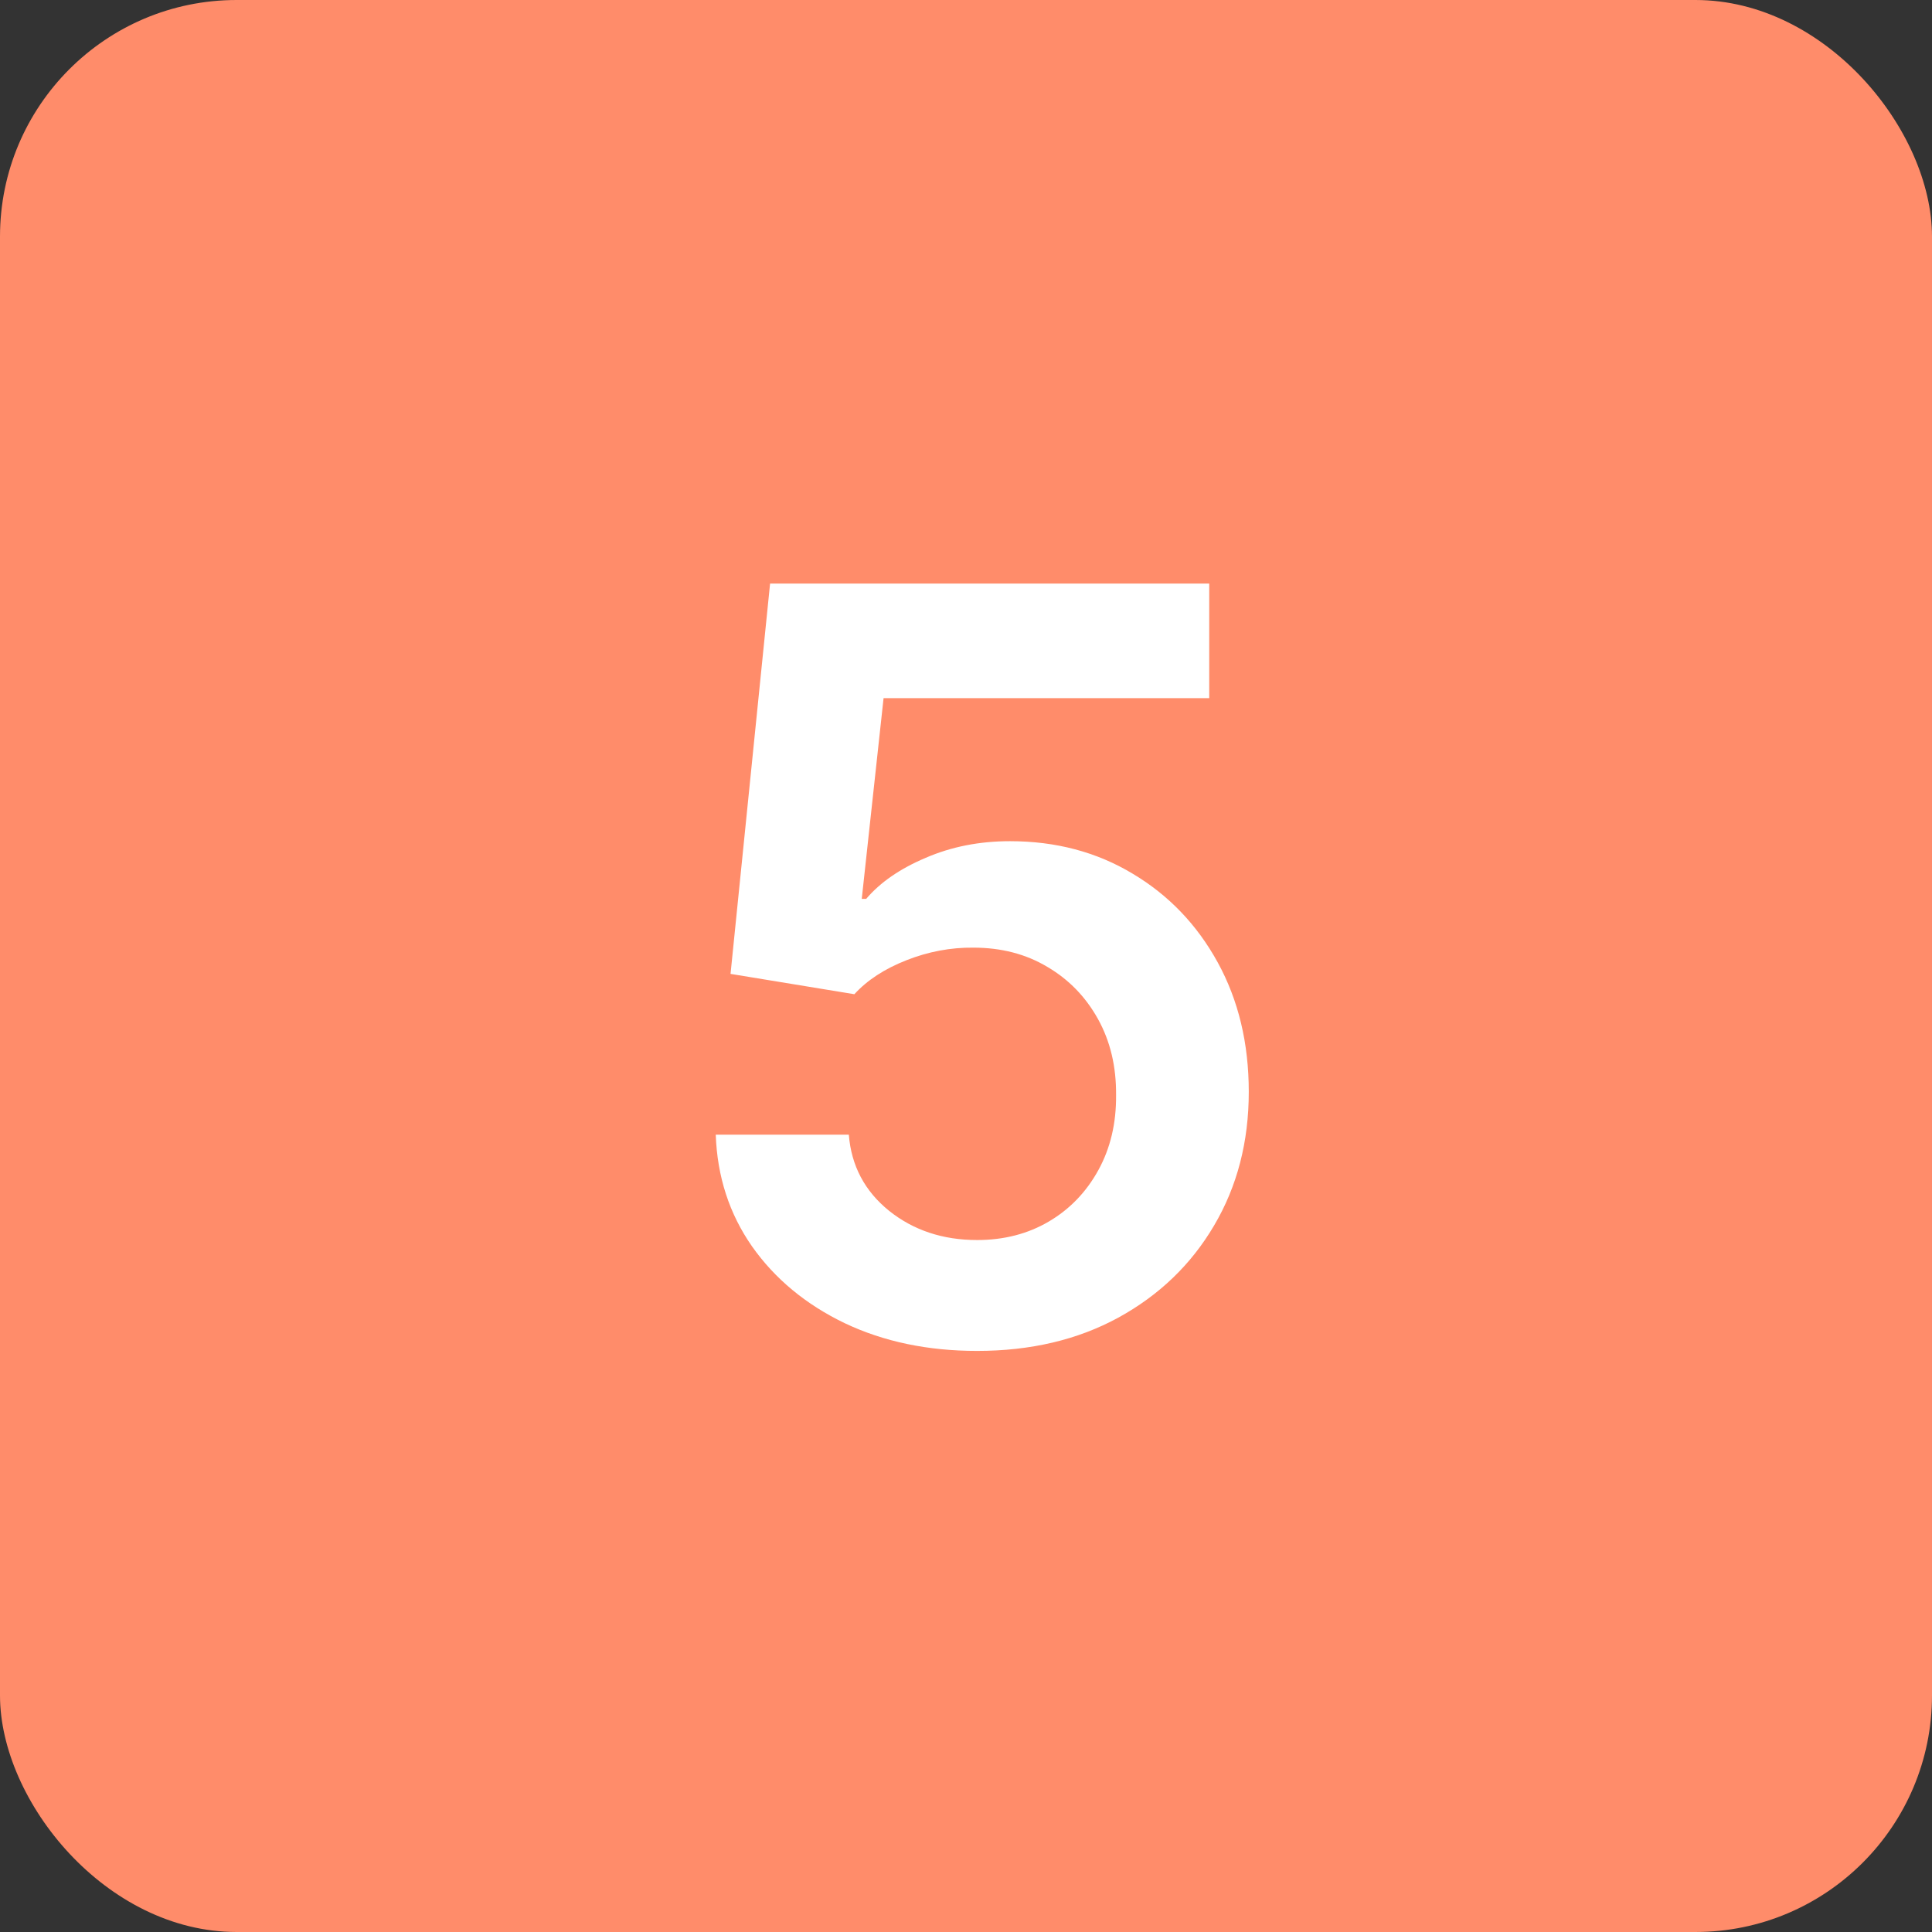 <?xml version="1.0" encoding="UTF-8"?> <svg xmlns="http://www.w3.org/2000/svg" width="245" height="245" viewBox="0 0 245 245" fill="none"><rect x="0" y="0" width="245" height="245" fill="#333333" stroke="none"/><rect width="245" height="245" rx="30" fill="#FF8C6A"></rect><path d="M123.906 171.312C117.656 171.312 112.063 170.141 107.125 167.797C102.188 165.422 98.266 162.172 95.359 158.047C92.484 153.922 90.953 149.203 90.766 143.891H107.641C107.953 147.828 109.656 151.047 112.75 153.547C115.844 156.016 119.563 157.25 123.906 157.25C127.313 157.25 130.344 156.469 133 154.906C135.656 153.344 137.75 151.172 139.281 148.391C140.813 145.609 141.563 142.437 141.531 138.875C141.563 135.25 140.797 132.031 139.234 129.219C137.672 126.406 135.531 124.203 132.813 122.609C130.094 120.984 126.969 120.172 123.438 120.172C120.563 120.141 117.734 120.672 114.953 121.766C112.172 122.859 109.969 124.297 108.344 126.078L92.641 123.5L97.656 74H153.344V88.531H112.047L109.281 113.984H109.844C111.625 111.891 114.141 110.156 117.391 108.781C120.641 107.375 124.203 106.672 128.078 106.672C133.891 106.672 139.078 108.047 143.641 110.797C148.203 113.516 151.797 117.266 154.422 122.047C157.047 126.828 158.359 132.297 158.359 138.453C158.359 144.797 156.891 150.453 153.953 155.422C151.047 160.359 147 164.25 141.812 167.094C136.656 169.906 130.688 171.312 123.906 171.312Z" fill="white"></path></svg> 